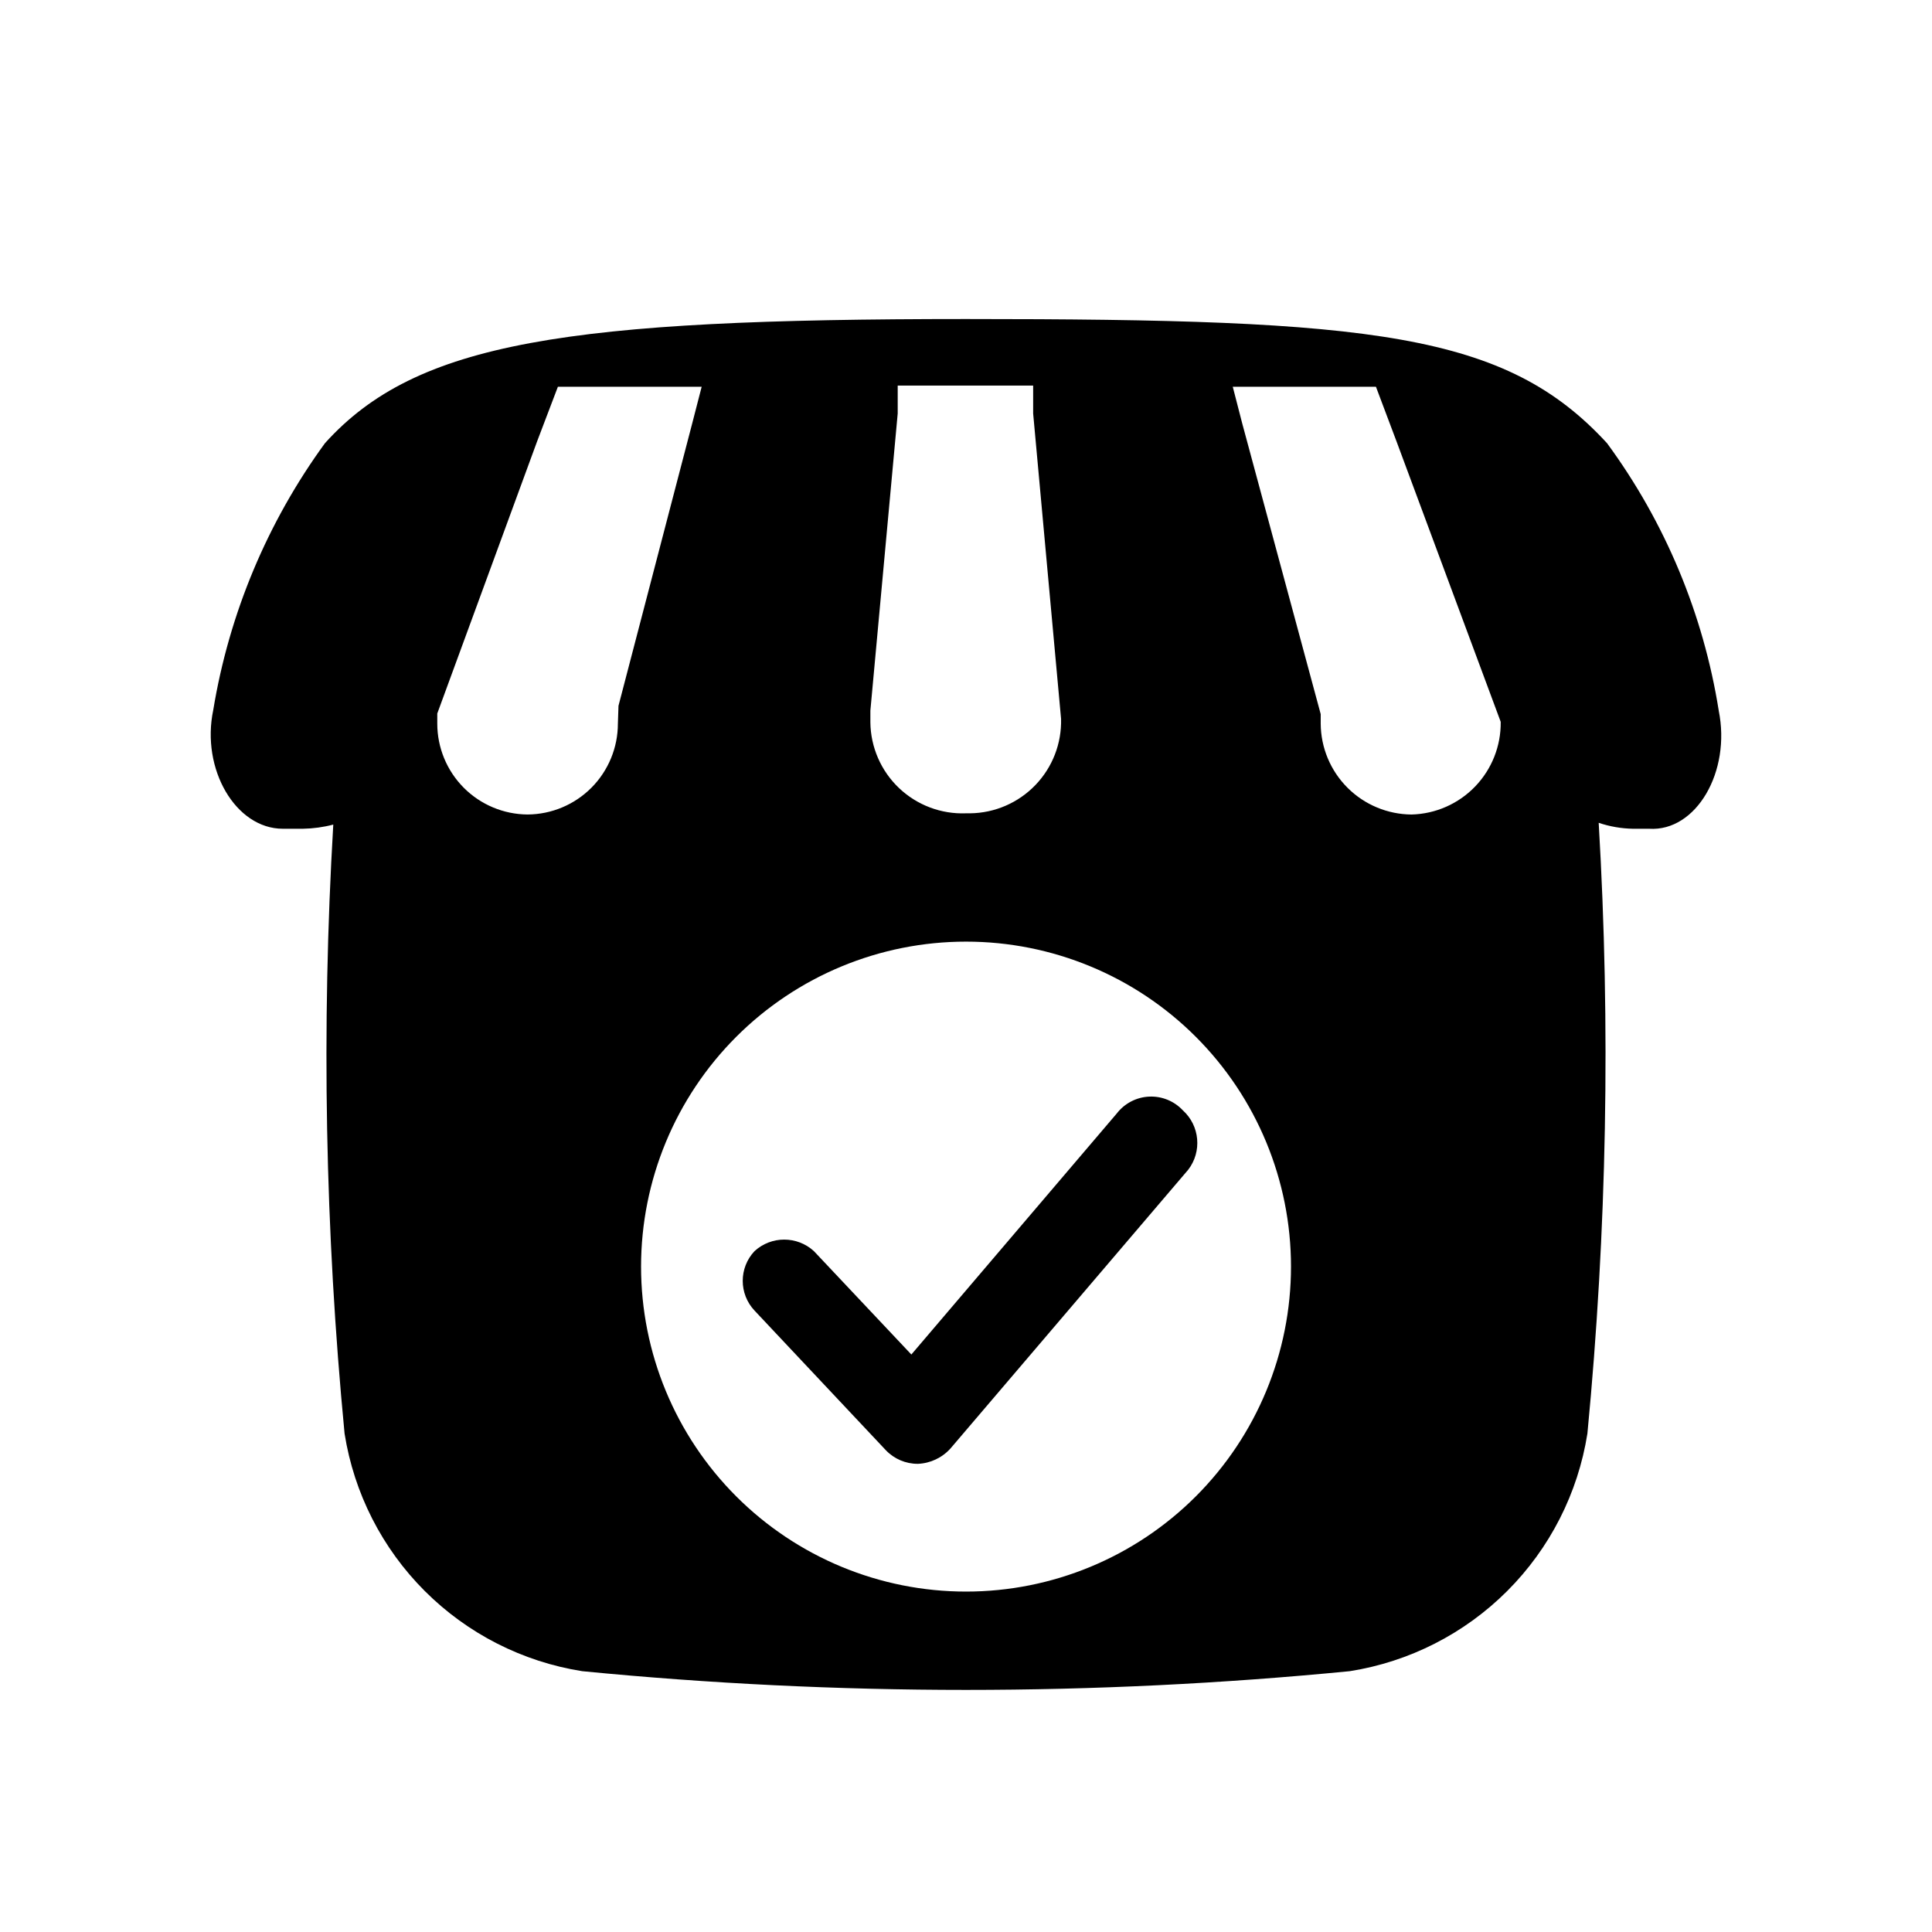 <?xml version="1.0" encoding="UTF-8"?>
<!-- Uploaded to: SVG Repo, www.svgrepo.com, Generator: SVG Repo Mixer Tools -->
<svg fill="#000000" width="800px" height="800px" version="1.1" viewBox="144 144 512 512" xmlns="http://www.w3.org/2000/svg">
 <g>
  <path d="m599.48 332.3c-4.082-25.637-14.23-49.93-29.602-70.852-26.922-29.281-62.031-32.902-169.88-32.902-105.48 0-145.63 5.984-169.88 32.906v-0.004c-15.254 20.93-25.391 45.141-29.602 70.691-3.305 15.742 5.984 31.488 18.422 31.488h5.356c2.707-0.047 5.406-0.414 8.027-1.102-3.172 53.789-2.172 107.74 2.992 161.38 2.496 15.805 9.938 30.414 21.25 41.727 11.316 11.312 25.922 18.754 41.727 21.25 67.641 6.613 135.77 6.613 203.41 0 15.805-2.496 30.414-9.938 41.727-21.25s18.754-25.922 21.25-41.727c5.168-53.789 6.168-107.9 2.992-161.85 2.945 0.992 6.023 1.523 9.133 1.574h4.25c12.438 0.789 21.727-15.113 18.422-31.328zm-224.82 0 7.242-78.719v-7.398h35.895v7.398l7.398 80.926v-0.004c0.172 6.527-2.281 12.848-6.809 17.551-4.527 4.707-10.75 7.398-17.277 7.481h-1.102c-6.582 0.258-12.984-2.156-17.758-6.695-4.773-4.535-7.512-10.809-7.59-17.391zm-66.914 3.465v-0.004c0 6.363-2.516 12.465-7 16.98-4.484 4.512-10.57 7.066-16.93 7.109-6.363-0.043-12.449-2.598-16.934-7.109-4.481-4.516-7-10.617-7-16.98v-2.676l26.453-72.105 5.512-14.484h38.102l-2.519 9.762-19.523 74.785zm92.262 230.02c-22.844 0-44.746-9.074-60.898-25.227-16.148-16.148-25.223-38.055-25.223-60.895 0-22.84 9.074-44.746 25.223-60.898 16.152-16.148 38.055-25.223 60.898-25.223 22.84 0 44.742 9.074 60.895 25.223 16.152 16.152 25.223 38.059 25.223 60.898 0 22.84-9.07 44.746-25.223 60.895-16.152 16.152-38.055 25.227-60.895 25.227zm118.08-205.93h-0.004c-6.375-0.043-12.477-2.594-16.988-7.102-4.508-4.508-7.059-10.609-7.098-16.988v-2.519l-20.785-76.988-2.519-9.762h37.945l5.512 14.641 27.551 74.156c0.086 6.379-2.348 12.531-6.766 17.129-4.422 4.598-10.477 7.269-16.852 7.434z"/>
  <path d="m439.99 439.04-54.473 63.922-25.82-27.395c-4.457-4.082-11.293-4.082-15.746 0-4.16 4.422-4.16 11.32 0 15.742l34.793 37c2.215 2.328 5.293 3.637 8.504 3.621 3.32-0.137 6.445-1.613 8.66-4.094l62.977-73.84c3.703-4.812 3.086-11.668-1.418-15.742-2.297-2.461-5.559-3.793-8.922-3.641-3.359 0.152-6.488 1.77-8.555 4.426z"/>
 </g>
</svg>